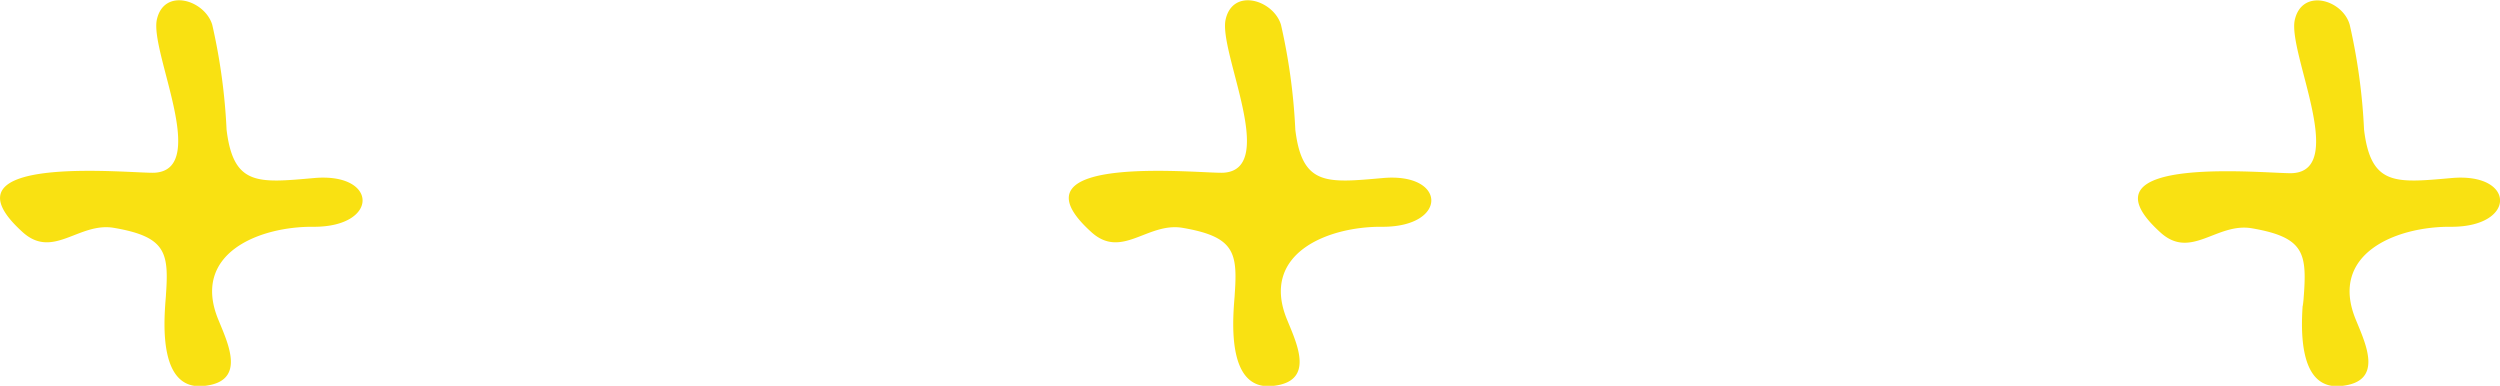 <svg xmlns="http://www.w3.org/2000/svg" viewBox="0 0 116.96 18.05"><defs><style>.cls-1{fill:#f9e112;fill-rule:evenodd;}</style></defs><g id="レイヤー_2" data-name="レイヤー 2"><g id="contents"><path class="cls-1" d="M7.75,14c-.1,1.23-.28,4.24,1.75,4.06s1.2-1.92.72-3.09c-1.29-3.1,1.89-4.39,4.47-4.36,3.06,0,3-2.55,0-2.28-2.61.23-3.77.38-4.09-2.26a27.76,27.76,0,0,0-.67-4.91C9.58,0,7.68-.59,7.34.91s2.47,7-.09,7.17c-.85.07-10.39-1-6.18,2.79,1.42,1.27,2.62-.49,4.26-.21,2.51.43,2.58,1.2,2.42,3.32C7.66,15.07,7.82,13.1,7.75,14Z"/><path class="cls-1" d="M57.75,14c-.1,1.23-.28,4.24,1.75,4.06s1.2-1.92.72-3.09c-1.29-3.1,1.89-4.39,4.47-4.36,3.06,0,3-2.55,0-2.28-2.61.23-3.77.38-4.09-2.26a27.76,27.76,0,0,0-.67-4.91C59.58,0,57.68-.59,57.34.91s2.47,7-.09,7.17c-.85.07-10.39-1-6.18,2.79,1.42,1.27,2.62-.49,4.26-.21,2.51.43,2.58,1.2,2.42,3.32C57.66,15.07,57.82,13.1,57.75,14Z"/><path class="cls-1" d="M107.75,14c-.1,1.23-.28,4.24,1.75,4.06s1.2-1.92.72-3.09c-1.29-3.1,1.89-4.39,4.47-4.36,3.06,0,3-2.55,0-2.28-2.61.23-3.77.38-4.09-2.26a27.76,27.76,0,0,0-.67-4.91c-.33-1.18-2.23-1.73-2.57-.23s2.47,7-.09,7.17c-.85.07-10.39-1-6.18,2.79,1.42,1.27,2.62-.49,4.26-.21,2.51.43,2.58,1.2,2.42,3.32C107.66,15.07,107.82,13.1,107.75,14Z"/></g></g></svg>